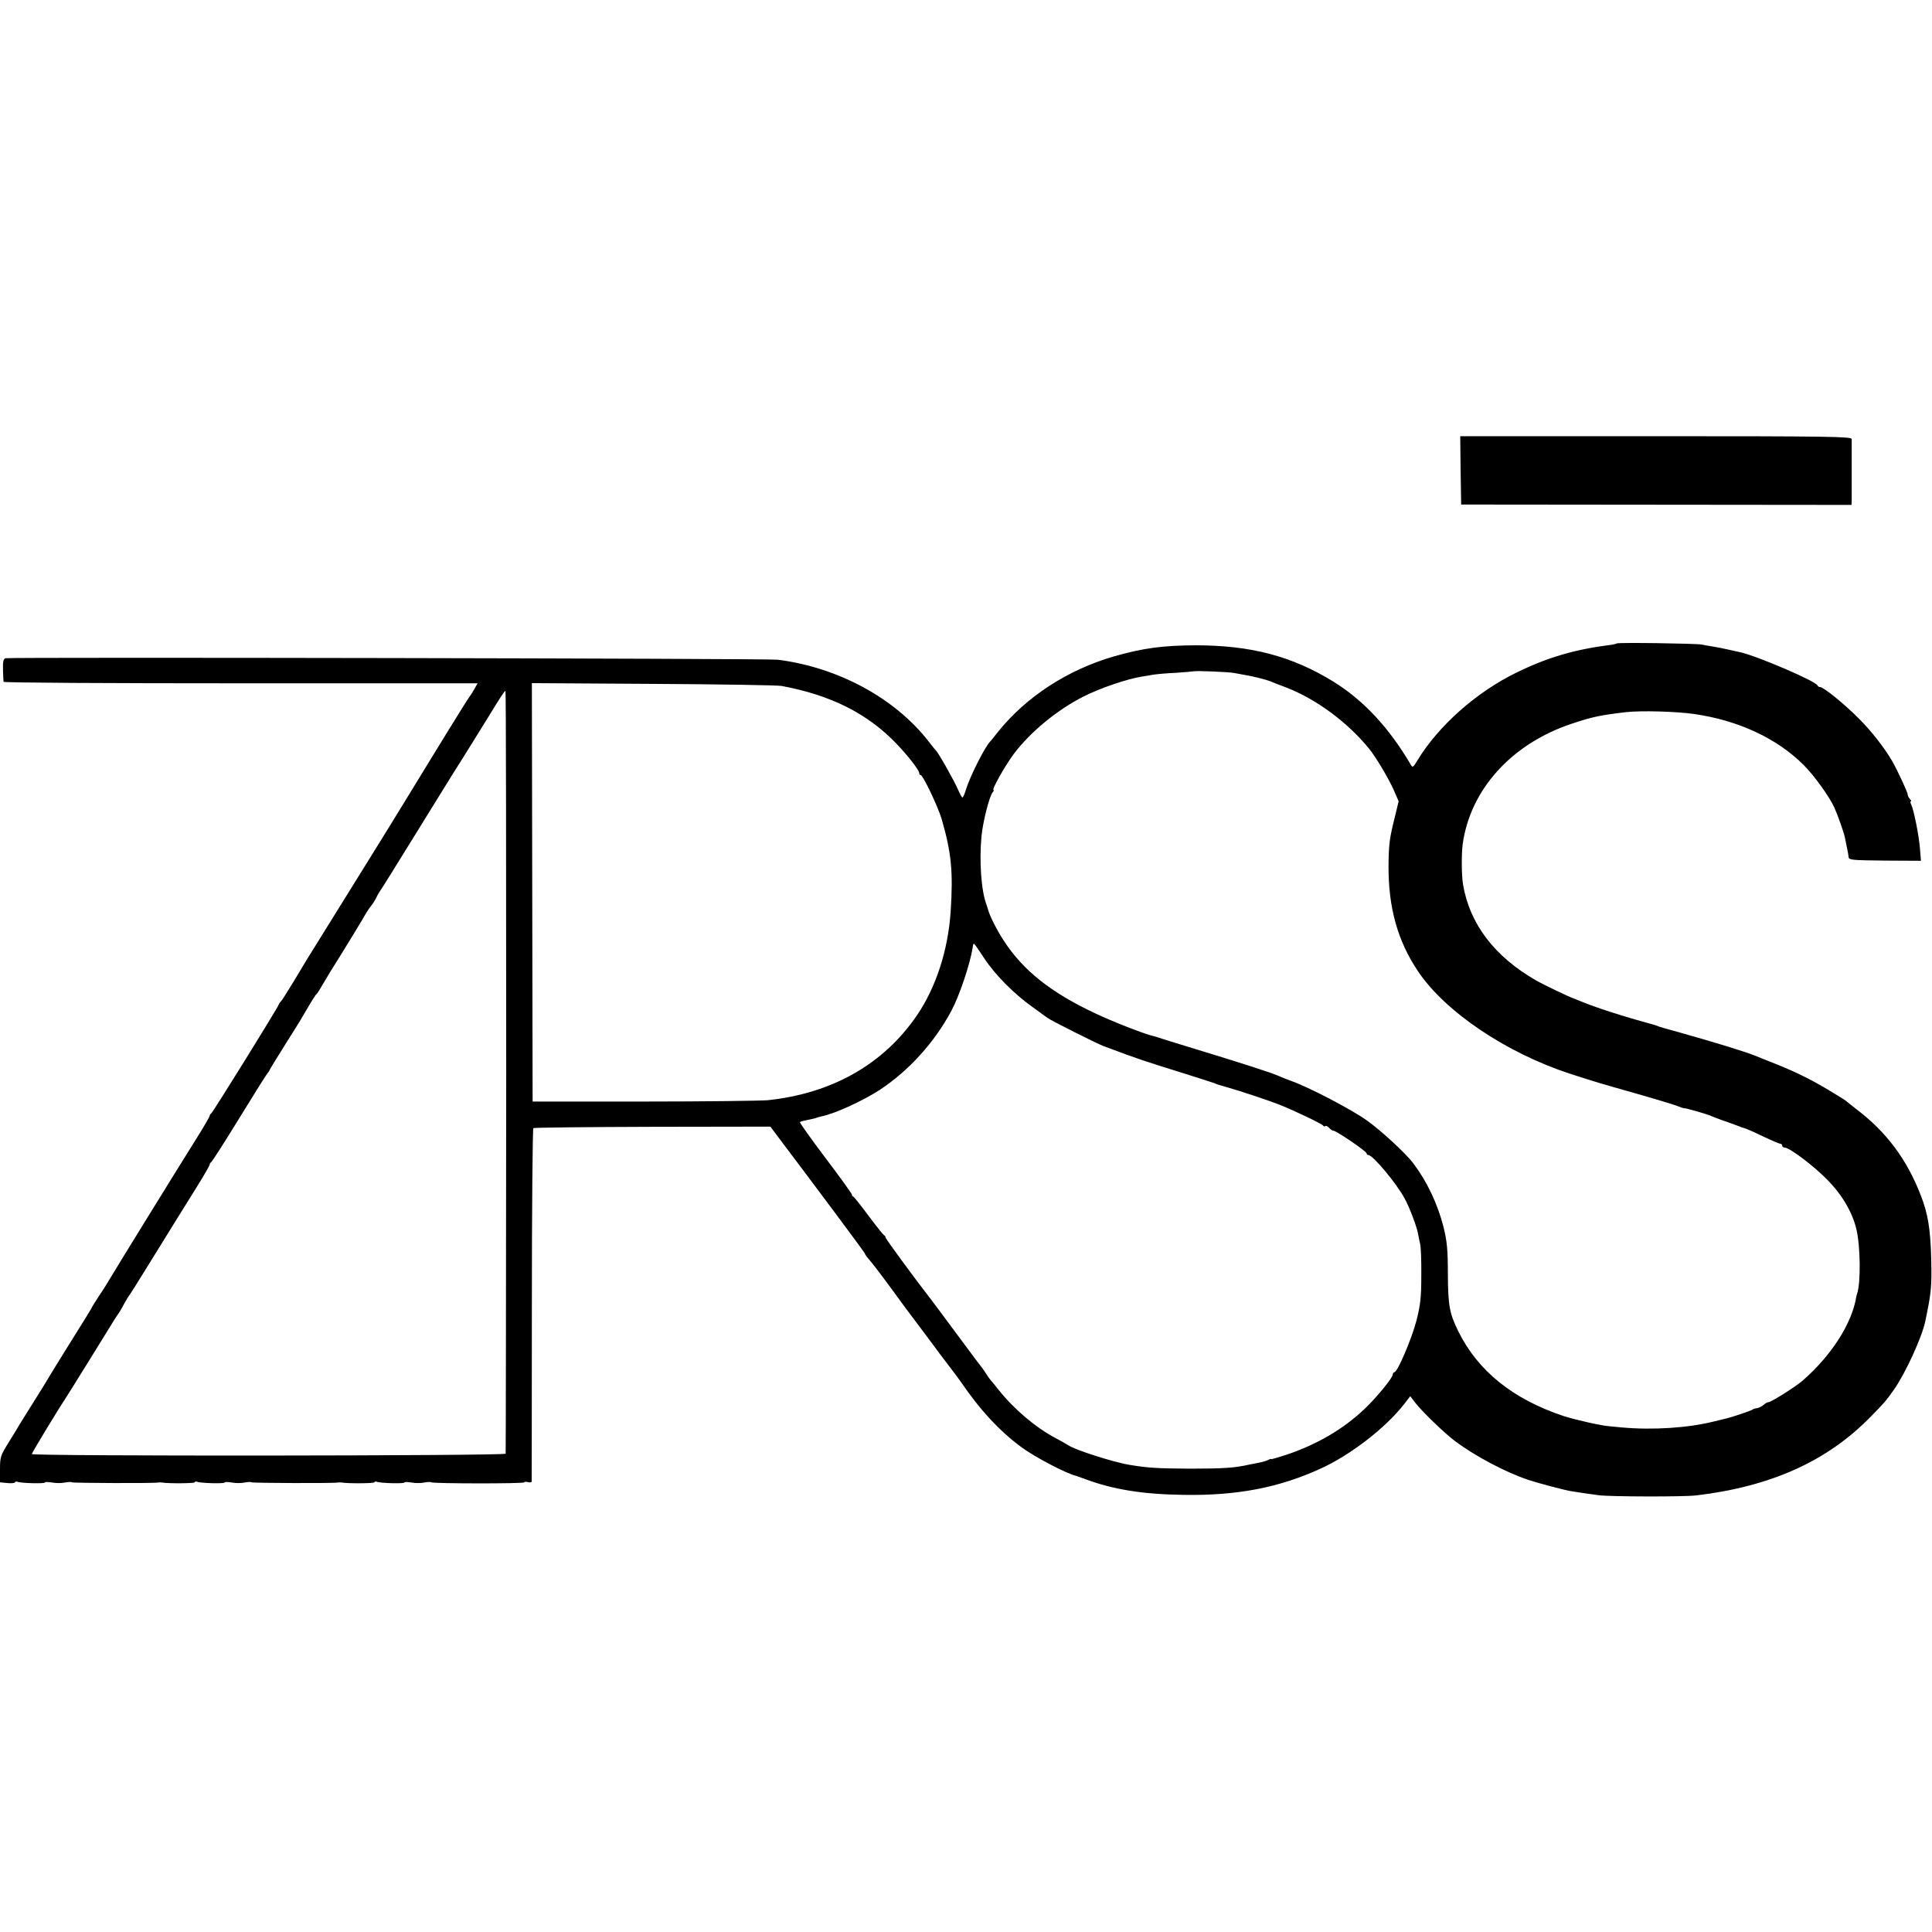 <?xml version="1.0" standalone="no"?>
<!DOCTYPE svg PUBLIC "-//W3C//DTD SVG 20010904//EN"
 "http://www.w3.org/TR/2001/REC-SVG-20010904/DTD/svg10.dtd">
<svg version="1.0" xmlns="http://www.w3.org/2000/svg"
 width="1032pt" height="1032pt" viewBox="0 0 1032 1032"
 preserveAspectRatio="xMidYMid meet">
<g transform="translate(0,1032) scale(0.1,-0.1)"
fill="#000000" stroke="none">
<path d="M7802 7808 l3 -183 1043 -1 1042 -1 1 23 c0 13 0 89 0 169 0 80 0
152 0 160 -1 13 -124 15 -1046 15 l-1045 0 2 -182z"/>
<path d="M8636 6883 c-2 -2 -18 -6 -35 -8 -189 -24 -336 -67 -499 -147 -215
-104 -420 -286 -532 -472 -21 -35 -25 -38 -34 -21 -116 198 -253 345 -415 445
-222 136 -440 193 -736 193 -176 -1 -279 -15 -434 -59 -248 -72 -467 -214
-619 -402 -20 -26 -39 -49 -42 -52 -28 -27 -110 -190 -130 -257 -7 -24 -16
-43 -19 -43 -3 0 -14 20 -24 43 -17 41 -104 196 -117 207 -3 3 -21 25 -40 50
-179 230 -482 395 -805 436 -53 7 -4099 14 -4125 8 -12 -3 -15 -17 -14 -61 1
-32 2 -61 3 -65 0 -5 571 -8 1267 -8 l1265 0 -18 -32 c-10 -18 -21 -35 -24
-38 -3 -3 -55 -85 -115 -183 -60 -98 -116 -189 -124 -202 -8 -13 -53 -86 -99
-162 -46 -76 -146 -237 -221 -358 -113 -182 -220 -354 -310 -499 -8 -14 -42
-69 -74 -123 -33 -54 -62 -100 -66 -103 -4 -3 -9 -10 -11 -16 -8 -22 -354
-579 -361 -582 -4 -2 -8 -8 -8 -12 0 -5 -33 -62 -74 -127 -113 -180 -436 -704
-458 -742 -11 -19 -37 -61 -59 -93 -21 -33 -39 -61 -39 -63 0 -2 -50 -84 -112
-182 -61 -98 -116 -187 -122 -198 -6 -11 -40 -66 -76 -123 -36 -57 -69 -111
-75 -120 -5 -10 -31 -52 -57 -94 -45 -72 -48 -80 -48 -146 l0 -70 40 -4 c22
-2 40 0 40 4 0 4 6 5 13 3 19 -8 147 -11 147 -4 0 4 17 3 38 0 20 -4 51 -4 69
0 18 3 35 4 37 1 5 -4 438 -6 462 -1 5 1 14 1 19 0 31 -6 175 -5 175 1 0 4 6
5 13 3 19 -8 147 -11 147 -4 0 4 17 3 38 0 20 -4 51 -4 69 0 18 3 35 4 37 1 5
-4 438 -6 462 -1 5 1 14 1 19 0 31 -6 175 -5 175 1 0 4 6 5 13 3 19 -8 147
-11 147 -4 0 4 17 3 38 0 20 -4 51 -4 69 0 18 3 35 4 37 1 8 -7 496 -8 496 0
0 3 9 4 20 1 11 -3 20 -1 20 3 0 5 1 431 1 946 0 516 4 940 8 942 4 3 291 6
637 7 l629 1 75 -100 c41 -54 84 -112 95 -126 11 -15 91 -122 178 -238 86
-115 157 -212 157 -214 0 -3 5 -10 10 -17 35 -41 57 -70 137 -178 48 -67 99
-135 113 -153 14 -18 34 -45 45 -60 40 -55 165 -221 175 -233 5 -7 20 -27 33
-45 102 -150 207 -263 324 -349 70 -52 242 -142 293 -153 3 -1 25 -9 50 -18
145 -54 304 -80 520 -83 286 -5 513 38 738 142 157 72 342 215 441 341 l34 44
26 -34 c37 -48 158 -165 216 -208 108 -80 271 -166 389 -205 50 -17 191 -54
226 -60 35 -6 98 -15 150 -22 61 -8 452 -9 520 -1 398 47 699 182 930 418 74
75 85 88 126 146 60 84 151 282 168 366 32 153 35 182 32 328 -4 162 -17 246
-56 345 -75 194 -185 340 -345 461 -27 21 -52 41 -55 44 -3 3 -48 31 -100 62
-98 58 -174 95 -295 143 -38 15 -79 31 -90 36 -56 22 -197 66 -410 126 -49 13
-97 27 -105 30 -8 4 -19 7 -25 9 -162 44 -312 92 -395 127 -14 6 -27 11 -30
12 -27 9 -163 74 -205 98 -221 127 -354 300 -390 512 -8 45 -9 162 -2 215 40
292 261 537 582 644 111 37 149 45 290 62 81 9 267 4 365 -10 235 -34 440
-129 583 -271 56 -55 140 -172 166 -230 19 -43 52 -137 56 -160 2 -11 7 -33
10 -50 4 -16 8 -39 9 -50 1 -19 9 -20 194 -22 l193 -1 -5 61 c-5 72 -34 214
-47 239 -5 10 -6 18 -2 18 4 0 2 5 -5 12 -7 7 -12 18 -12 25 0 11 -56 131 -83
178 -41 70 -109 158 -176 225 -76 77 -190 170 -209 170 -6 0 -12 4 -14 9 -8
22 -318 155 -408 176 -8 2 -36 8 -63 14 -26 6 -64 14 -85 17 -20 3 -48 8 -62
11 -31 6 -448 12 -454 6z m-2043 -158 c15 -3 42 -8 60 -11 47 -8 109 -24 132
-33 11 -5 51 -21 90 -35 159 -63 323 -184 438 -325 36 -44 103 -157 131 -219
l27 -62 -20 -83 c-29 -115 -33 -148 -34 -262 -1 -224 49 -402 158 -564 145
-216 472 -436 813 -547 149 -48 147 -47 347 -104 99 -28 198 -58 220 -66 22
-9 41 -15 43 -14 4 2 113 -29 137 -39 11 -5 40 -16 65 -25 25 -8 59 -21 75
-27 17 -7 35 -13 42 -15 6 -1 51 -20 98 -43 48 -23 91 -41 96 -41 5 0 9 -4 9
-10 0 -5 6 -10 13 -10 26 0 153 -96 226 -170 81 -82 135 -174 157 -265 22 -92
24 -289 4 -345 -1 -3 -3 -9 -4 -15 -23 -144 -132 -314 -286 -449 -38 -33 -169
-116 -184 -116 -5 0 -17 -6 -25 -14 -9 -8 -25 -16 -36 -18 -11 -1 -22 -5 -25
-8 -4 -5 -110 -40 -135 -46 -5 -1 -37 -9 -70 -17 -135 -34 -324 -47 -490 -32
-27 3 -57 5 -65 6 -50 4 -181 34 -248 55 -270 90 -457 240 -562 452 -47 96
-55 135 -56 307 0 131 -5 176 -23 250 -32 125 -88 243 -161 340 -42 56 -174
177 -250 231 -85 60 -311 178 -403 210 -20 7 -52 20 -70 28 -39 17 -191 66
-437 141 -102 31 -192 59 -200 62 -8 3 -20 7 -27 8 -48 11 -219 77 -319 125
-231 109 -379 227 -480 382 -38 57 -79 139 -85 166 -1 4 -5 16 -9 28 -29 75
-40 234 -27 370 8 78 42 211 59 231 6 7 8 13 5 13 -12 0 65 136 110 195 88
116 230 233 370 304 86 44 235 95 313 107 14 2 41 7 60 10 19 3 73 8 120 10
47 3 90 7 95 8 15 4 186 -3 218 -9z m-2418 -69 c262 -49 457 -146 612 -307 61
-63 123 -143 123 -158 0 -6 3 -11 8 -11 12 0 93 -170 112 -235 52 -180 62
-281 48 -495 -14 -206 -78 -403 -179 -552 -178 -262 -454 -419 -799 -455 -36
-3 -333 -7 -660 -7 l-595 0 -2 1118 -2 1117 647 -4 c356 -2 665 -7 687 -11z
m-1471 -2059 c-1 -1117 -2 -2037 -3 -2042 -1 -12 -2531 -14 -2531 -2 0 7 137
233 205 337 24 38 160 257 212 342 17 29 36 58 40 63 5 6 20 30 33 55 14 25
27 47 30 50 3 3 55 85 115 183 143 231 155 251 242 390 40 64 73 121 73 126 0
5 4 11 8 13 4 2 73 109 152 238 79 129 147 237 151 240 3 3 8 10 10 16 2 5 40
67 84 137 44 70 85 135 90 145 52 89 70 118 76 122 4 3 18 25 32 50 14 25 59
99 101 165 41 66 91 148 111 182 19 34 41 68 48 75 6 7 19 27 27 43 8 17 19
35 23 40 5 6 89 141 187 300 99 160 188 304 198 320 23 35 167 267 191 306 59
97 86 139 91 139 3 0 4 -915 4 -2033z m2554 603 c59 -89 160 -190 257 -259 39
-28 75 -54 80 -58 14 -12 263 -137 300 -151 115 -43 148 -55 210 -76 39 -13
138 -45 220 -70 83 -26 157 -50 165 -53 18 -8 15 -6 69 -22 70 -20 211 -67
271 -90 81 -32 234 -105 238 -114 2 -4 7 -5 12 -2 4 3 13 -2 20 -10 7 -8 17
-15 23 -15 15 0 177 -110 177 -121 0 -5 5 -9 10 -9 23 0 148 -149 192 -230 27
-48 68 -157 73 -193 2 -12 7 -35 11 -52 4 -16 7 -93 6 -170 0 -117 -5 -157
-26 -240 -26 -98 -101 -275 -118 -275 -4 0 -8 -5 -8 -11 0 -18 -84 -121 -151
-185 -113 -107 -250 -188 -415 -244 -46 -15 -84 -26 -84 -24 0 3 -8 0 -17 -5
-10 -5 -31 -11 -48 -14 -16 -3 -41 -8 -55 -11 -76 -17 -134 -21 -315 -21 -175
1 -223 4 -320 20 -87 14 -299 82 -330 106 -6 4 -36 21 -68 38 -104 55 -220
153 -302 256 -22 28 -42 52 -45 55 -3 3 -14 18 -23 33 -10 16 -25 36 -32 45
-8 9 -64 85 -125 167 -61 83 -122 164 -134 180 -98 126 -246 329 -246 335 0 5
-3 10 -8 12 -4 2 -41 48 -82 103 -41 55 -78 102 -82 103 -5 2 -8 7 -8 12 0 4
-63 92 -141 195 -77 102 -139 189 -136 191 2 3 17 7 33 10 16 3 38 8 49 11 11
4 25 8 30 9 73 14 221 82 314 142 156 103 293 254 383 423 42 78 99 247 113
334 6 35 -1 41 63 -55z"/>
</g>
</svg>

